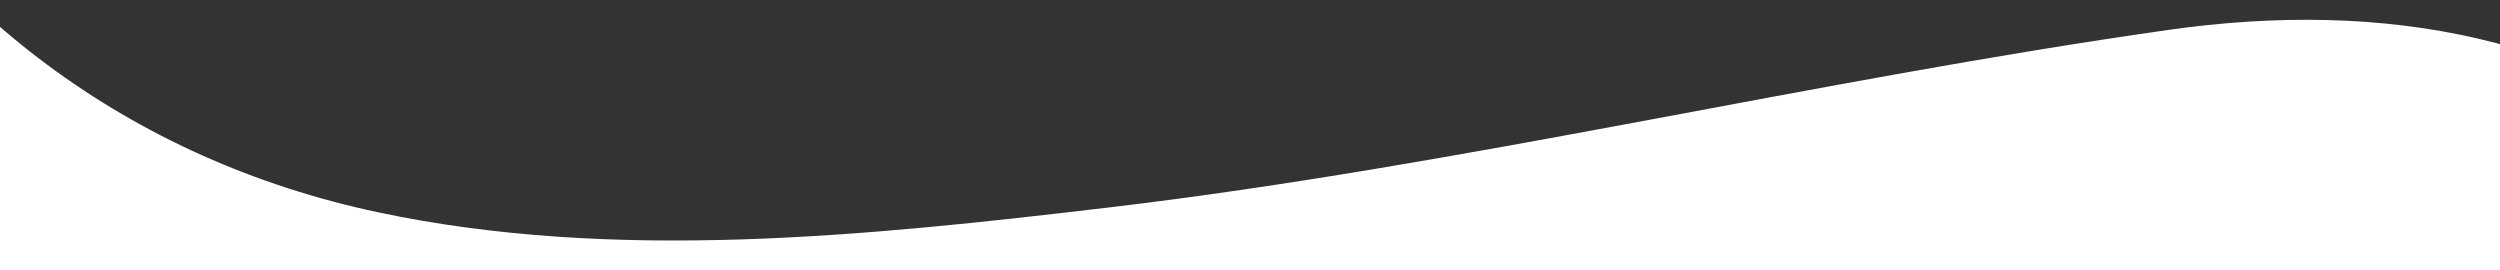 <svg width="361" height="39" viewBox="0 0 361 39" fill="none" xmlns="http://www.w3.org/2000/svg">
<rect x="0" y="0" width="361" height="39" fill="#333333" stroke="none"/>
<g clip-path="url(#clip0_12215_919)">
<path d="M344.066 229.775C330.491 242.627 316.828 253.915 304.511 262.922C221.855 323.353 127.612 365.463 27.815 363.475C-23.175 362.469 -69.865 347.741 -109.382 317.365C-138.622 294.905 -145.512 264.854 -134.885 228.186C-129.667 210.219 -125.015 192.147 -119.868 174.169C-97.073 94.458 -222.742 0.153 -111.496 -57.943C-78.805 -75.013 -42.171 -57.371 -27.088 -29.857C-9.909 1.511 18.829 23.1 54.687 30.676C88.662 37.863 124.98 34.124 160.097 29.96C211.162 23.918 262.004 11.582 313.072 4.325C344.243 -0.098 373.591 5.039 397.273 25.751C463.672 83.854 404.583 172.452 344.068 229.755L344.066 229.775Z" fill="white"/>
</g>
<defs>
<clipPath id="clip0_12215_919">
<rect width="361" height="39" fill="white"/>
</clipPath>
</defs>
</svg>
